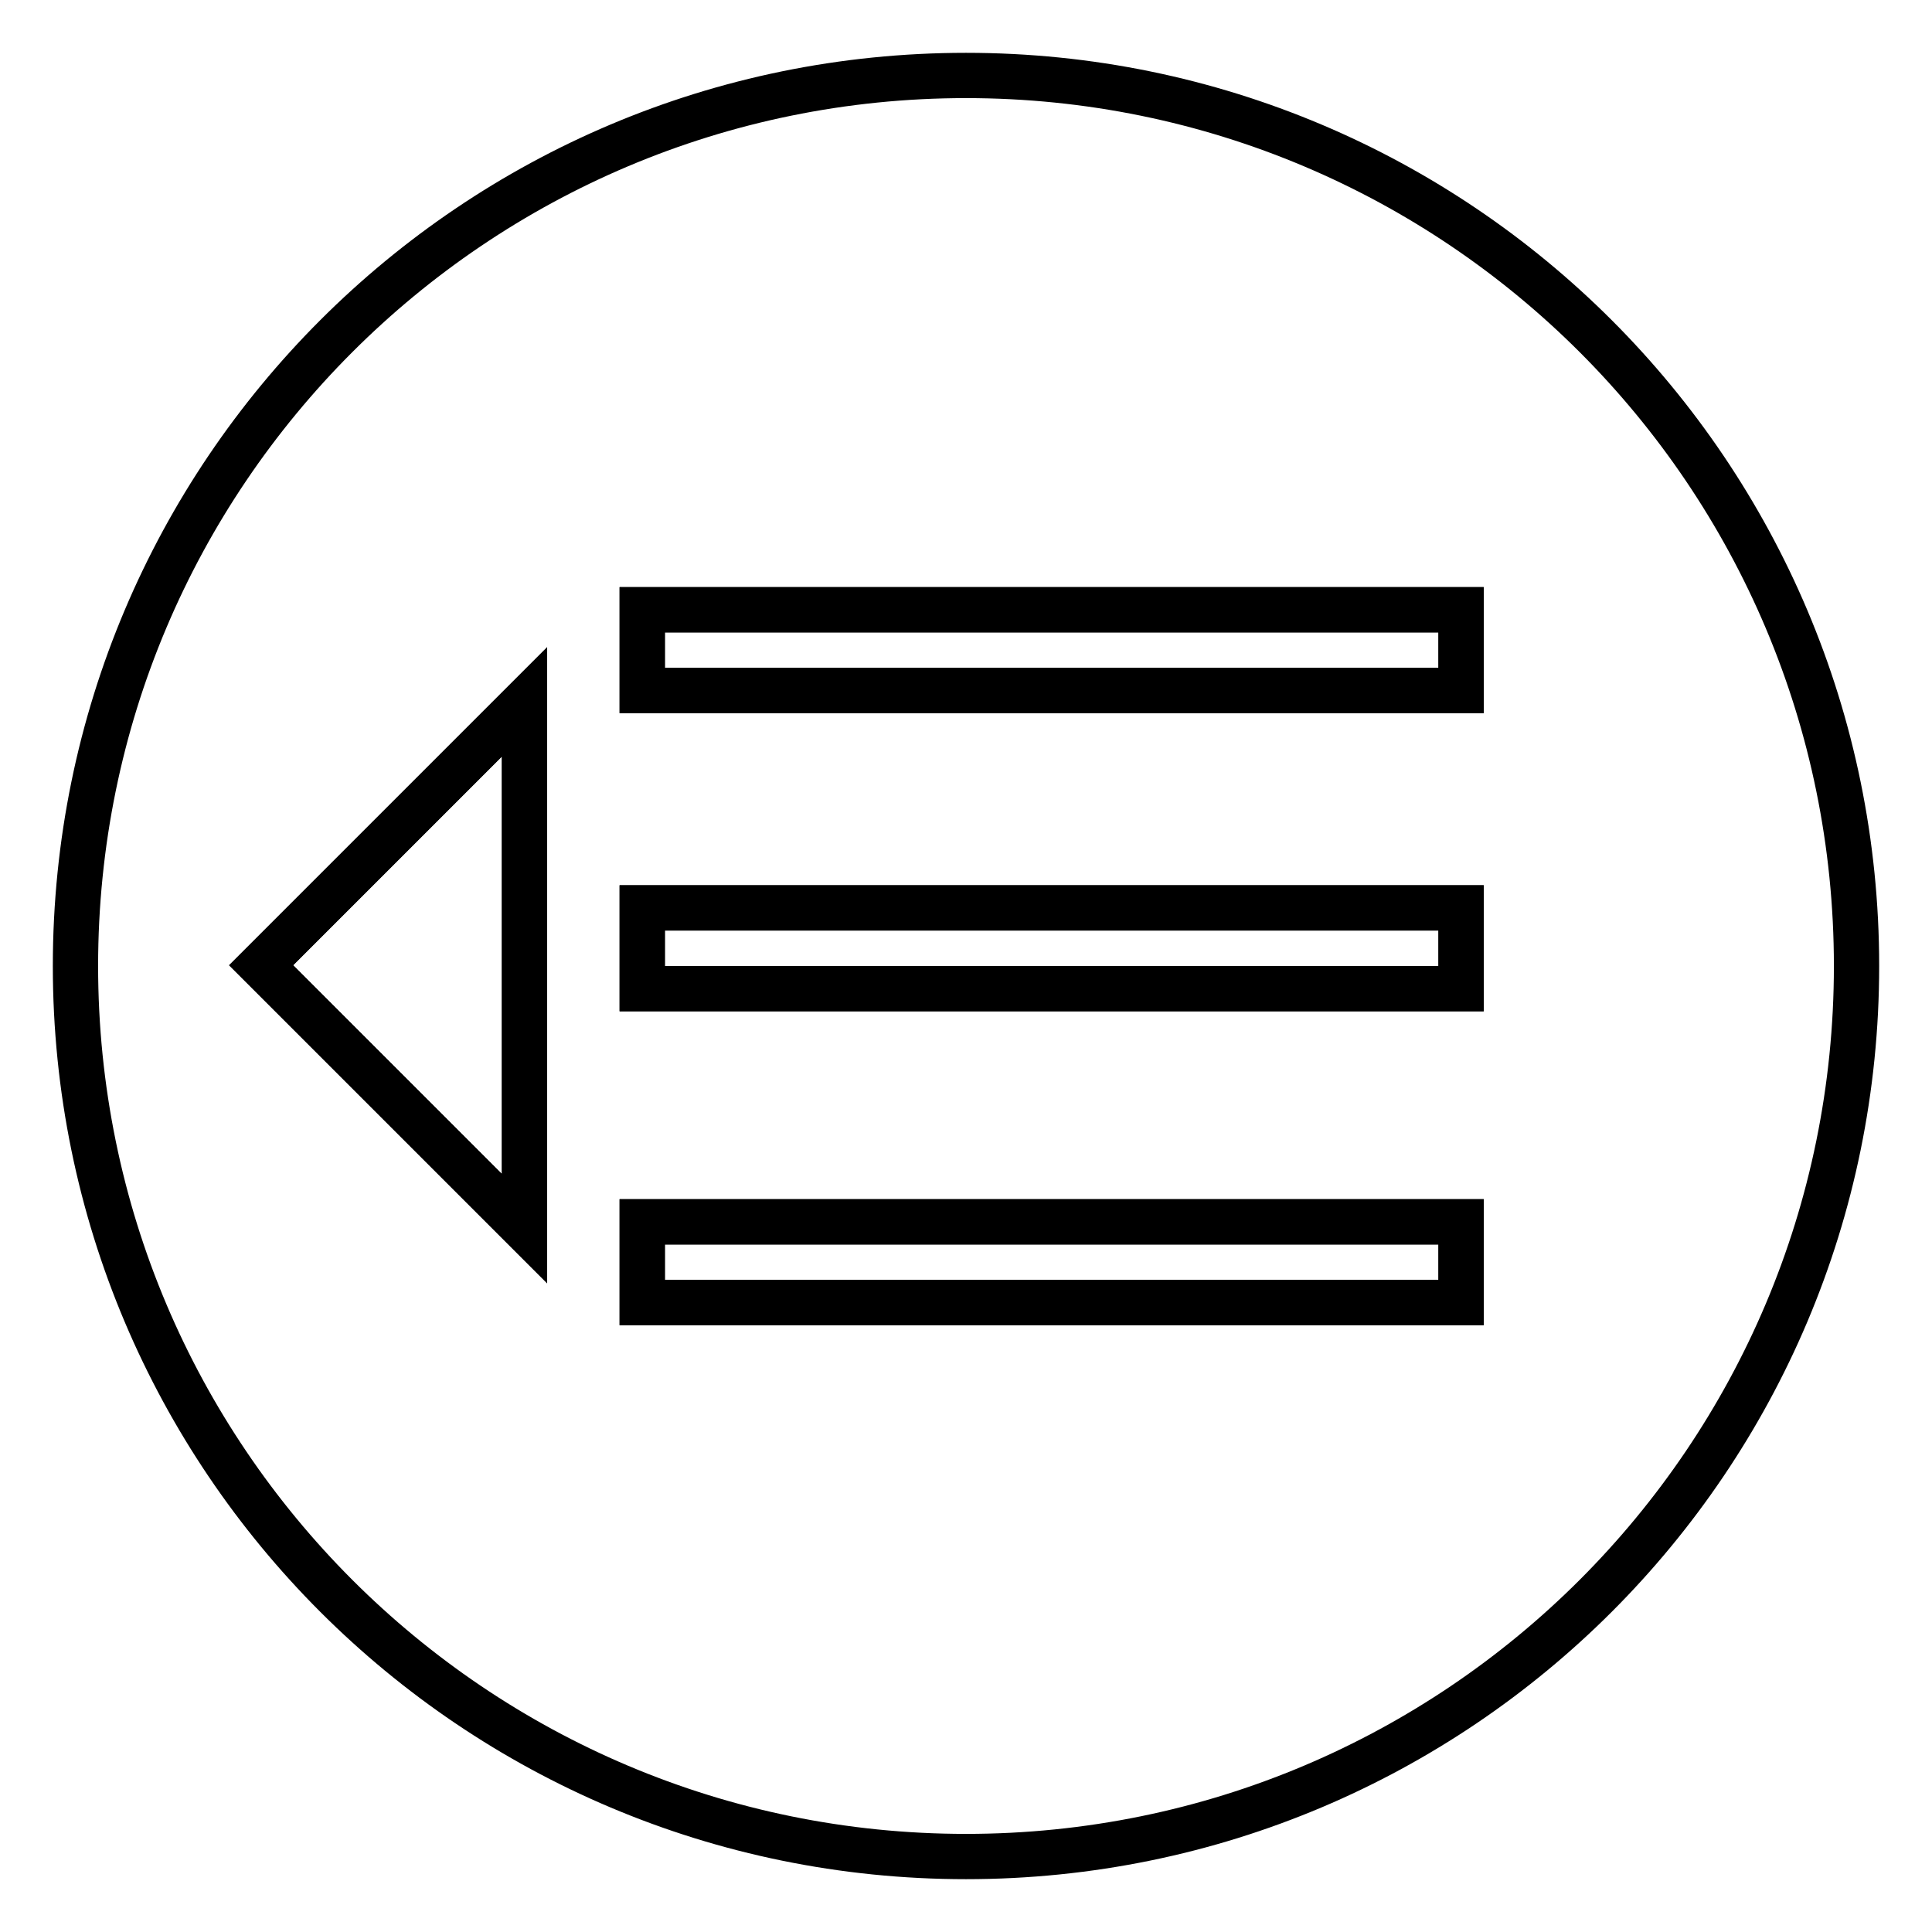<?xml version="1.0" encoding="utf-8"?>
<!-- Svg Vector Icons : http://www.onlinewebfonts.com/icon -->
<!DOCTYPE svg PUBLIC "-//W3C//DTD SVG 1.1//EN" "http://www.w3.org/Graphics/SVG/1.1/DTD/svg11.dtd">
<svg version="1.1" xmlns="http://www.w3.org/2000/svg" xmlns:xlink="http://www.w3.org/1999/xlink" x="0px" y="0px" viewBox="0 0 256 256" enable-background="new 0 0 256 256" xml:space="preserve">
<g><g><path stroke-width="6" fill-opacity="0" stroke="#000000"  d="M128,10C62.8,10,10,62.8,10,128c0,65.2,52.8,118,118,118c65.2,0,118-52.8,118-118C246,62.8,193.2,10,128,10z M69.5,162.8l-34.9-34.9L69.5,93V162.8L69.5,162.8z M193.6,172.6H85.1v-10.7h108.5V172.6z M193.6,131H85.1v-10.7h108.5V131z M193.6,91.5H85.1V80.8h108.5V91.5z"/><path stroke-width="6" fill-opacity="0" stroke="#000000"  d="M85.1,120.3h108.5V131H85.1V120.3L85.1,120.3z"/><path stroke-width="6" fill-opacity="0" stroke="#000000"  d="M85.1,80.8h108.5v10.7H85.1V80.8z"/><path stroke-width="6" fill-opacity="0" stroke="#000000"  d="M85.1,161.9h108.5v10.7H85.1V161.9z"/><path stroke-width="6" fill-opacity="0" stroke="#000000"  d="M69.5,162.8V93l-34.9,34.9L69.5,162.8z"/></g></g>
</svg>